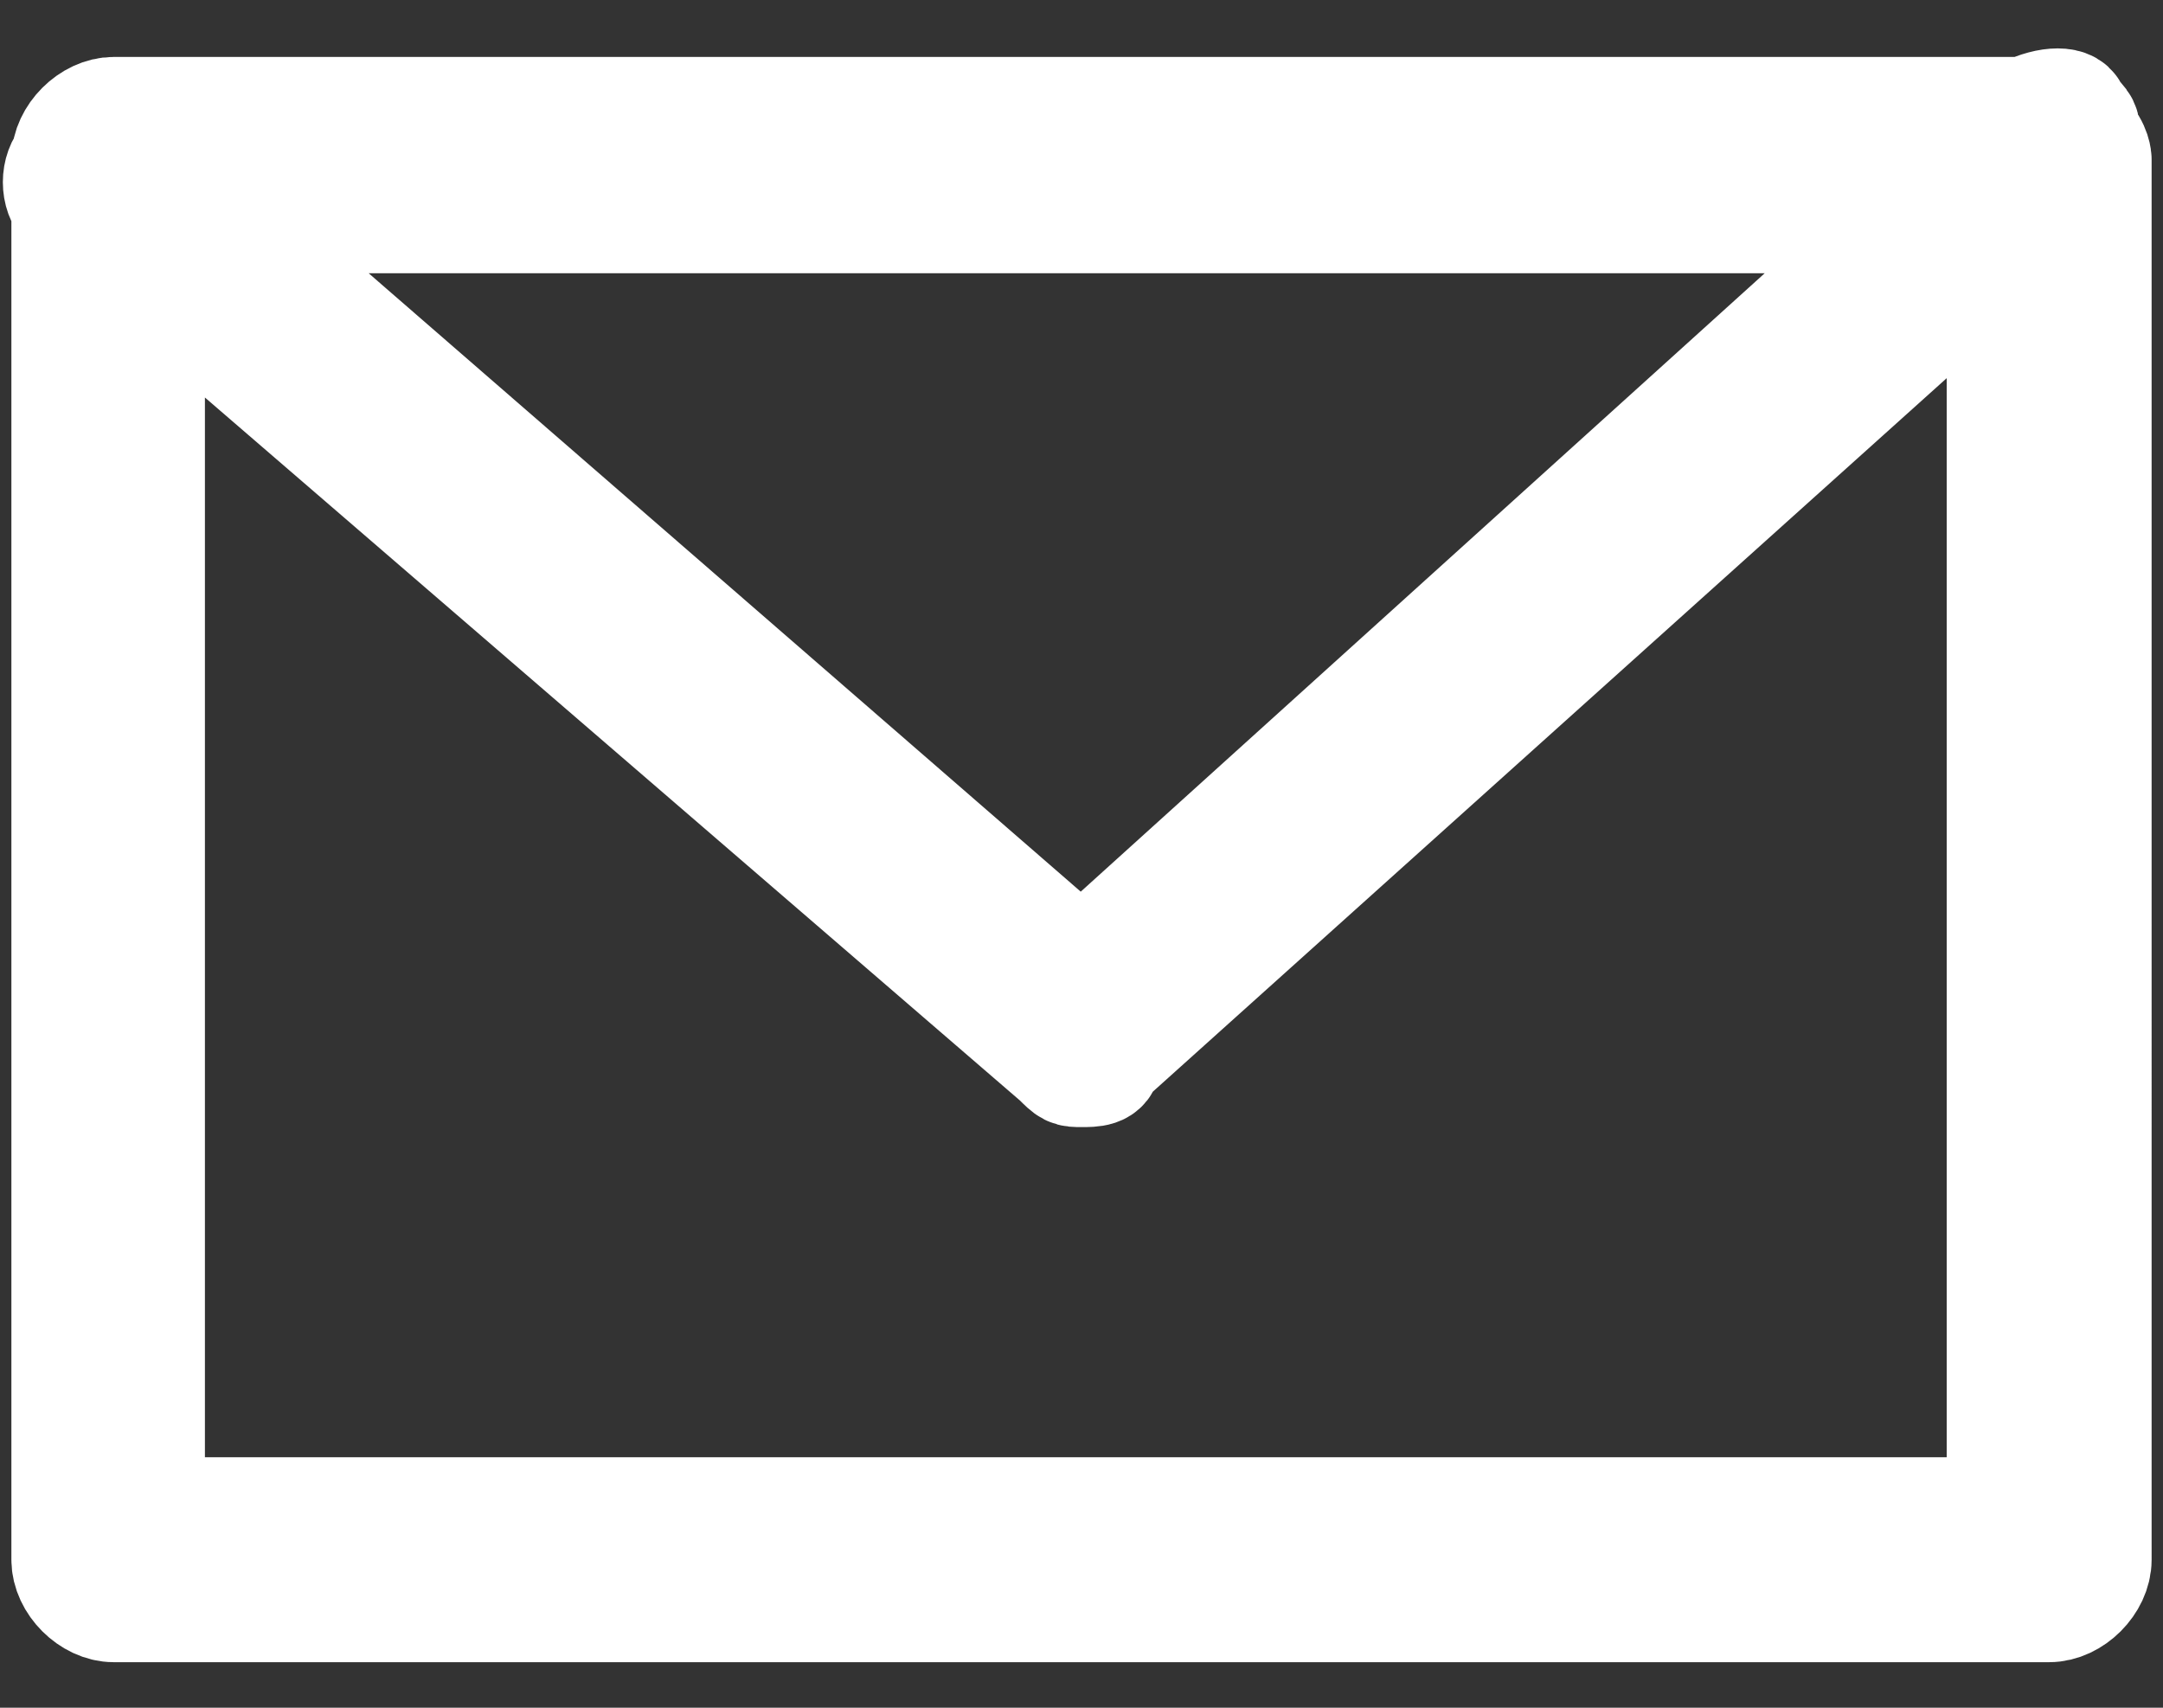 <?xml version="1.0" encoding="utf-8"?>
<!-- Generator: Adobe Illustrator 26.3.1, SVG Export Plug-In . SVG Version: 6.00 Build 0)  -->
<svg version="1.1" id="レイヤー_1" xmlns="http://www.w3.org/2000/svg" xmlns:xlink="http://www.w3.org/1999/xlink" x="0px"
	 y="0px" viewBox="0 0 19 15" style="enable-background:new 0 0 19 15;" xml:space="preserve">
<rect x="0" y="0" width="19" height="15" fill="#333333" stroke="none"/>
<style type="text/css">
	.st0{fill:#FFFFFF;stroke:#FFFFFF;stroke-linecap:round;}
</style>
<path id="パス_4642" class="st0" d="M18.3,1.2c0-0.1,0-0.1-0.1-0.2C18.2,0.9,18,0.9,17.8,1c0,0,0,0-0.1,0l0,0H1
	C0.8,1,0.6,1.2,0.6,1.4c-0.1,0.1-0.1,0.3,0,0.4v11.9c0,0.2,0.2,0.4,0.4,0.4H18c0.2,0,0.4-0.2,0.4-0.4V1.4
	C18.4,1.4,18.4,1.3,18.3,1.2 M16.8,1.9L9.5,8.5L1.9,1.9L16.8,1.9z M1.3,13.2V2.4l8,6.9c0.1,0.1,0.1,0.1,0.2,0.1c0.1,0,0.2,0,0.2-0.1
	l7.9-7.1v11.1H1.3z"/>
</svg>
